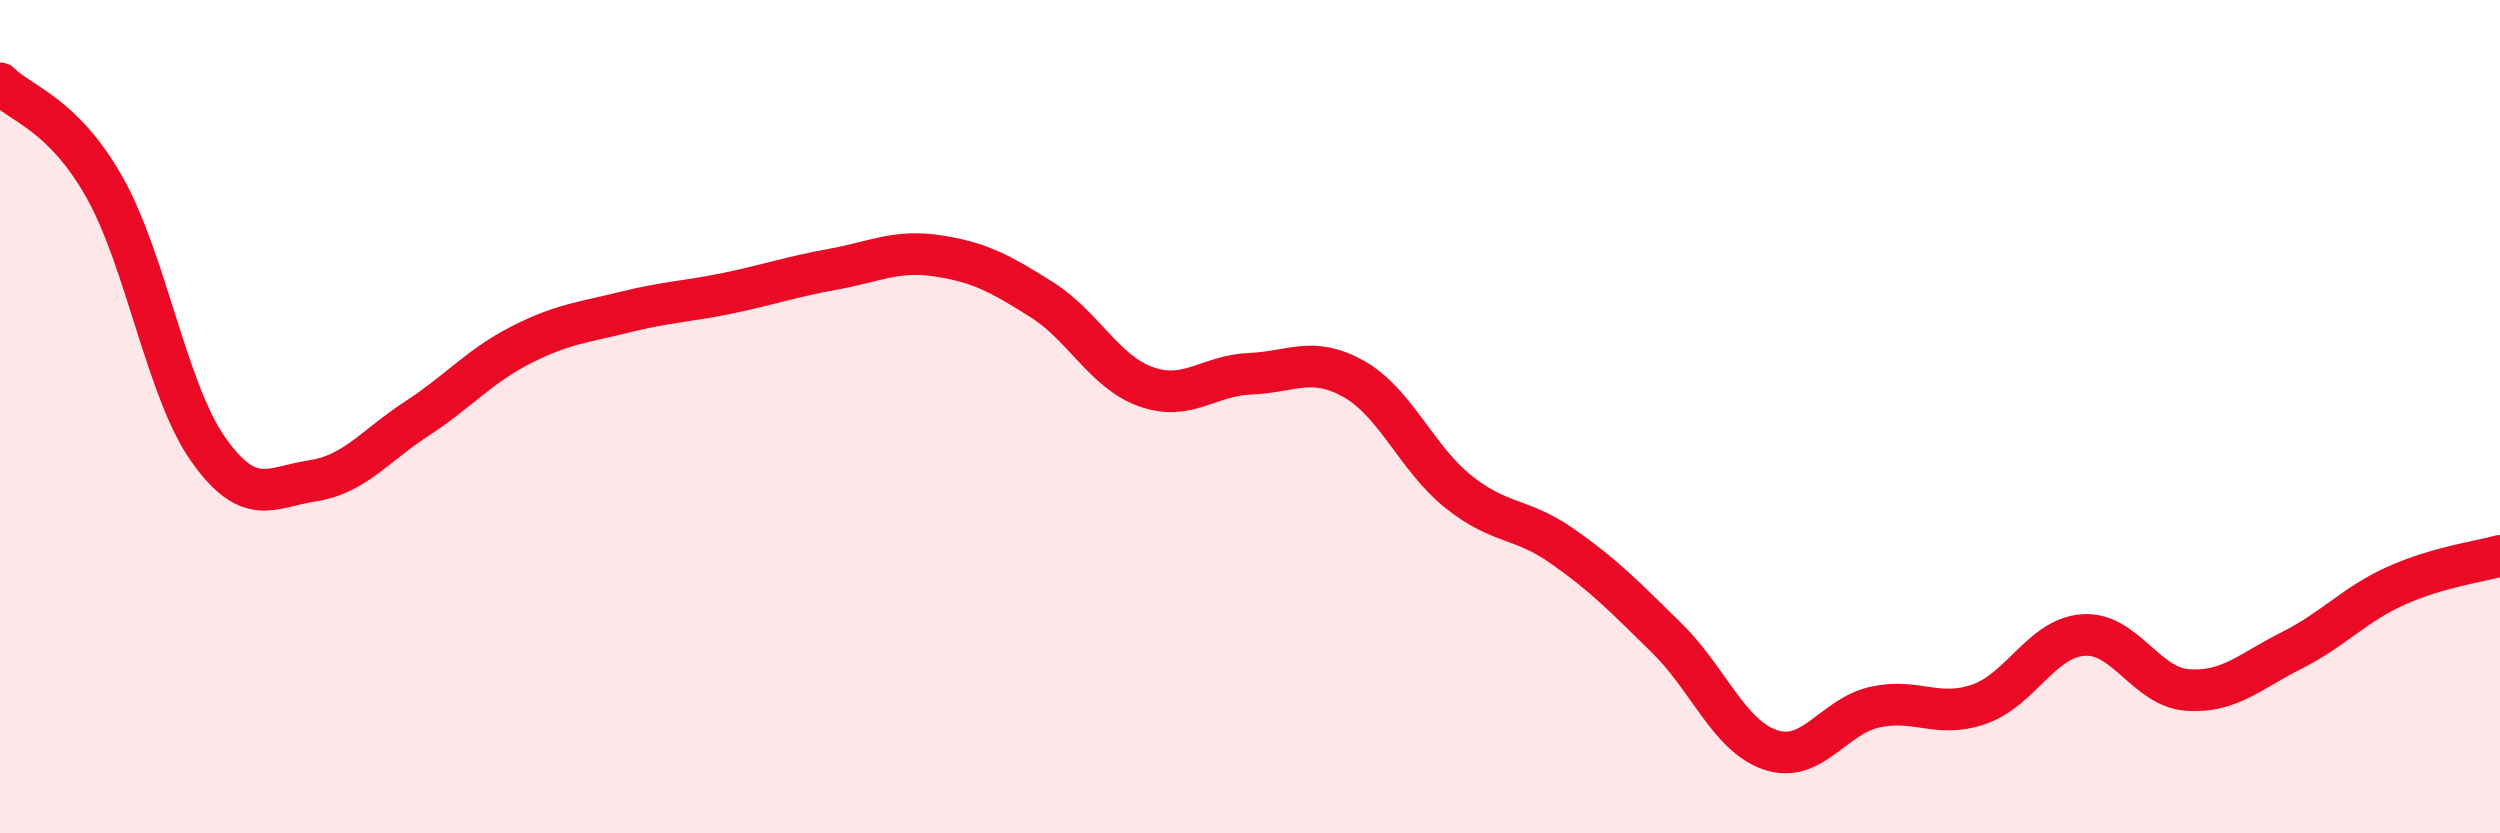 
    <svg width="60" height="20" viewBox="0 0 60 20" xmlns="http://www.w3.org/2000/svg">
      <path
        d="M 0,2 C 0.5,2.5 1.5,2.72 2.5,4.48 C 3.5,6.24 4,9.38 5,10.79 C 6,12.2 6.5,11.69 7.5,11.54 C 8.5,11.39 9,10.7 10,10.05 C 11,9.4 11.5,8.79 12.5,8.28 C 13.5,7.77 14,7.74 15,7.49 C 16,7.24 16.5,7.24 17.5,7.03 C 18.5,6.82 19,6.64 20,6.46 C 21,6.28 21.5,5.99 22.5,6.14 C 23.5,6.29 24,6.56 25,7.19 C 26,7.82 26.5,8.92 27.5,9.28 C 28.5,9.64 29,9.01 30,8.97 C 31,8.93 31.5,8.53 32.5,9.1 C 33.5,9.67 34,11 35,11.8 C 36,12.6 36.5,12.41 37.5,13.11 C 38.5,13.81 39,14.33 40,15.31 C 41,16.29 41.5,17.67 42.5,18 C 43.5,18.33 44,17.19 45,16.97 C 46,16.75 46.5,17.25 47.5,16.9 C 48.5,16.55 49,15.31 50,15.24 C 51,15.17 51.5,16.49 52.5,16.56 C 53.5,16.63 54,16.11 55,15.61 C 56,15.11 56.5,14.51 57.5,14.06 C 58.5,13.61 59.5,13.48 60,13.34L60 20L0 20Z"
        fill="#EB0A25"
        opacity="0.1"
        stroke-linecap="round"
        stroke-linejoin="round"
      />
      <path
        d="M 0,2 C 0.5,2.5 1.5,2.72 2.5,4.48 C 3.5,6.24 4,9.38 5,10.79 C 6,12.2 6.5,11.69 7.5,11.54 C 8.5,11.39 9,10.7 10,10.05 C 11,9.4 11.5,8.79 12.5,8.28 C 13.5,7.77 14,7.74 15,7.49 C 16,7.24 16.5,7.24 17.5,7.03 C 18.5,6.82 19,6.64 20,6.46 C 21,6.28 21.5,5.99 22.5,6.14 C 23.5,6.29 24,6.56 25,7.19 C 26,7.82 26.5,8.92 27.5,9.28 C 28.5,9.64 29,9.01 30,8.97 C 31,8.93 31.5,8.53 32.5,9.1 C 33.5,9.67 34,11 35,11.8 C 36,12.6 36.5,12.41 37.5,13.11 C 38.5,13.81 39,14.33 40,15.31 C 41,16.29 41.5,17.67 42.5,18 C 43.5,18.33 44,17.19 45,16.97 C 46,16.75 46.5,17.25 47.5,16.9 C 48.5,16.55 49,15.31 50,15.24 C 51,15.17 51.5,16.49 52.5,16.56 C 53.5,16.63 54,16.11 55,15.61 C 56,15.11 56.5,14.51 57.5,14.06 C 58.5,13.61 59.5,13.48 60,13.34"
        stroke="#EB0A25"
        stroke-width="1"
        fill="none"
        stroke-linecap="round"
        stroke-linejoin="round"
      />
    </svg>
  